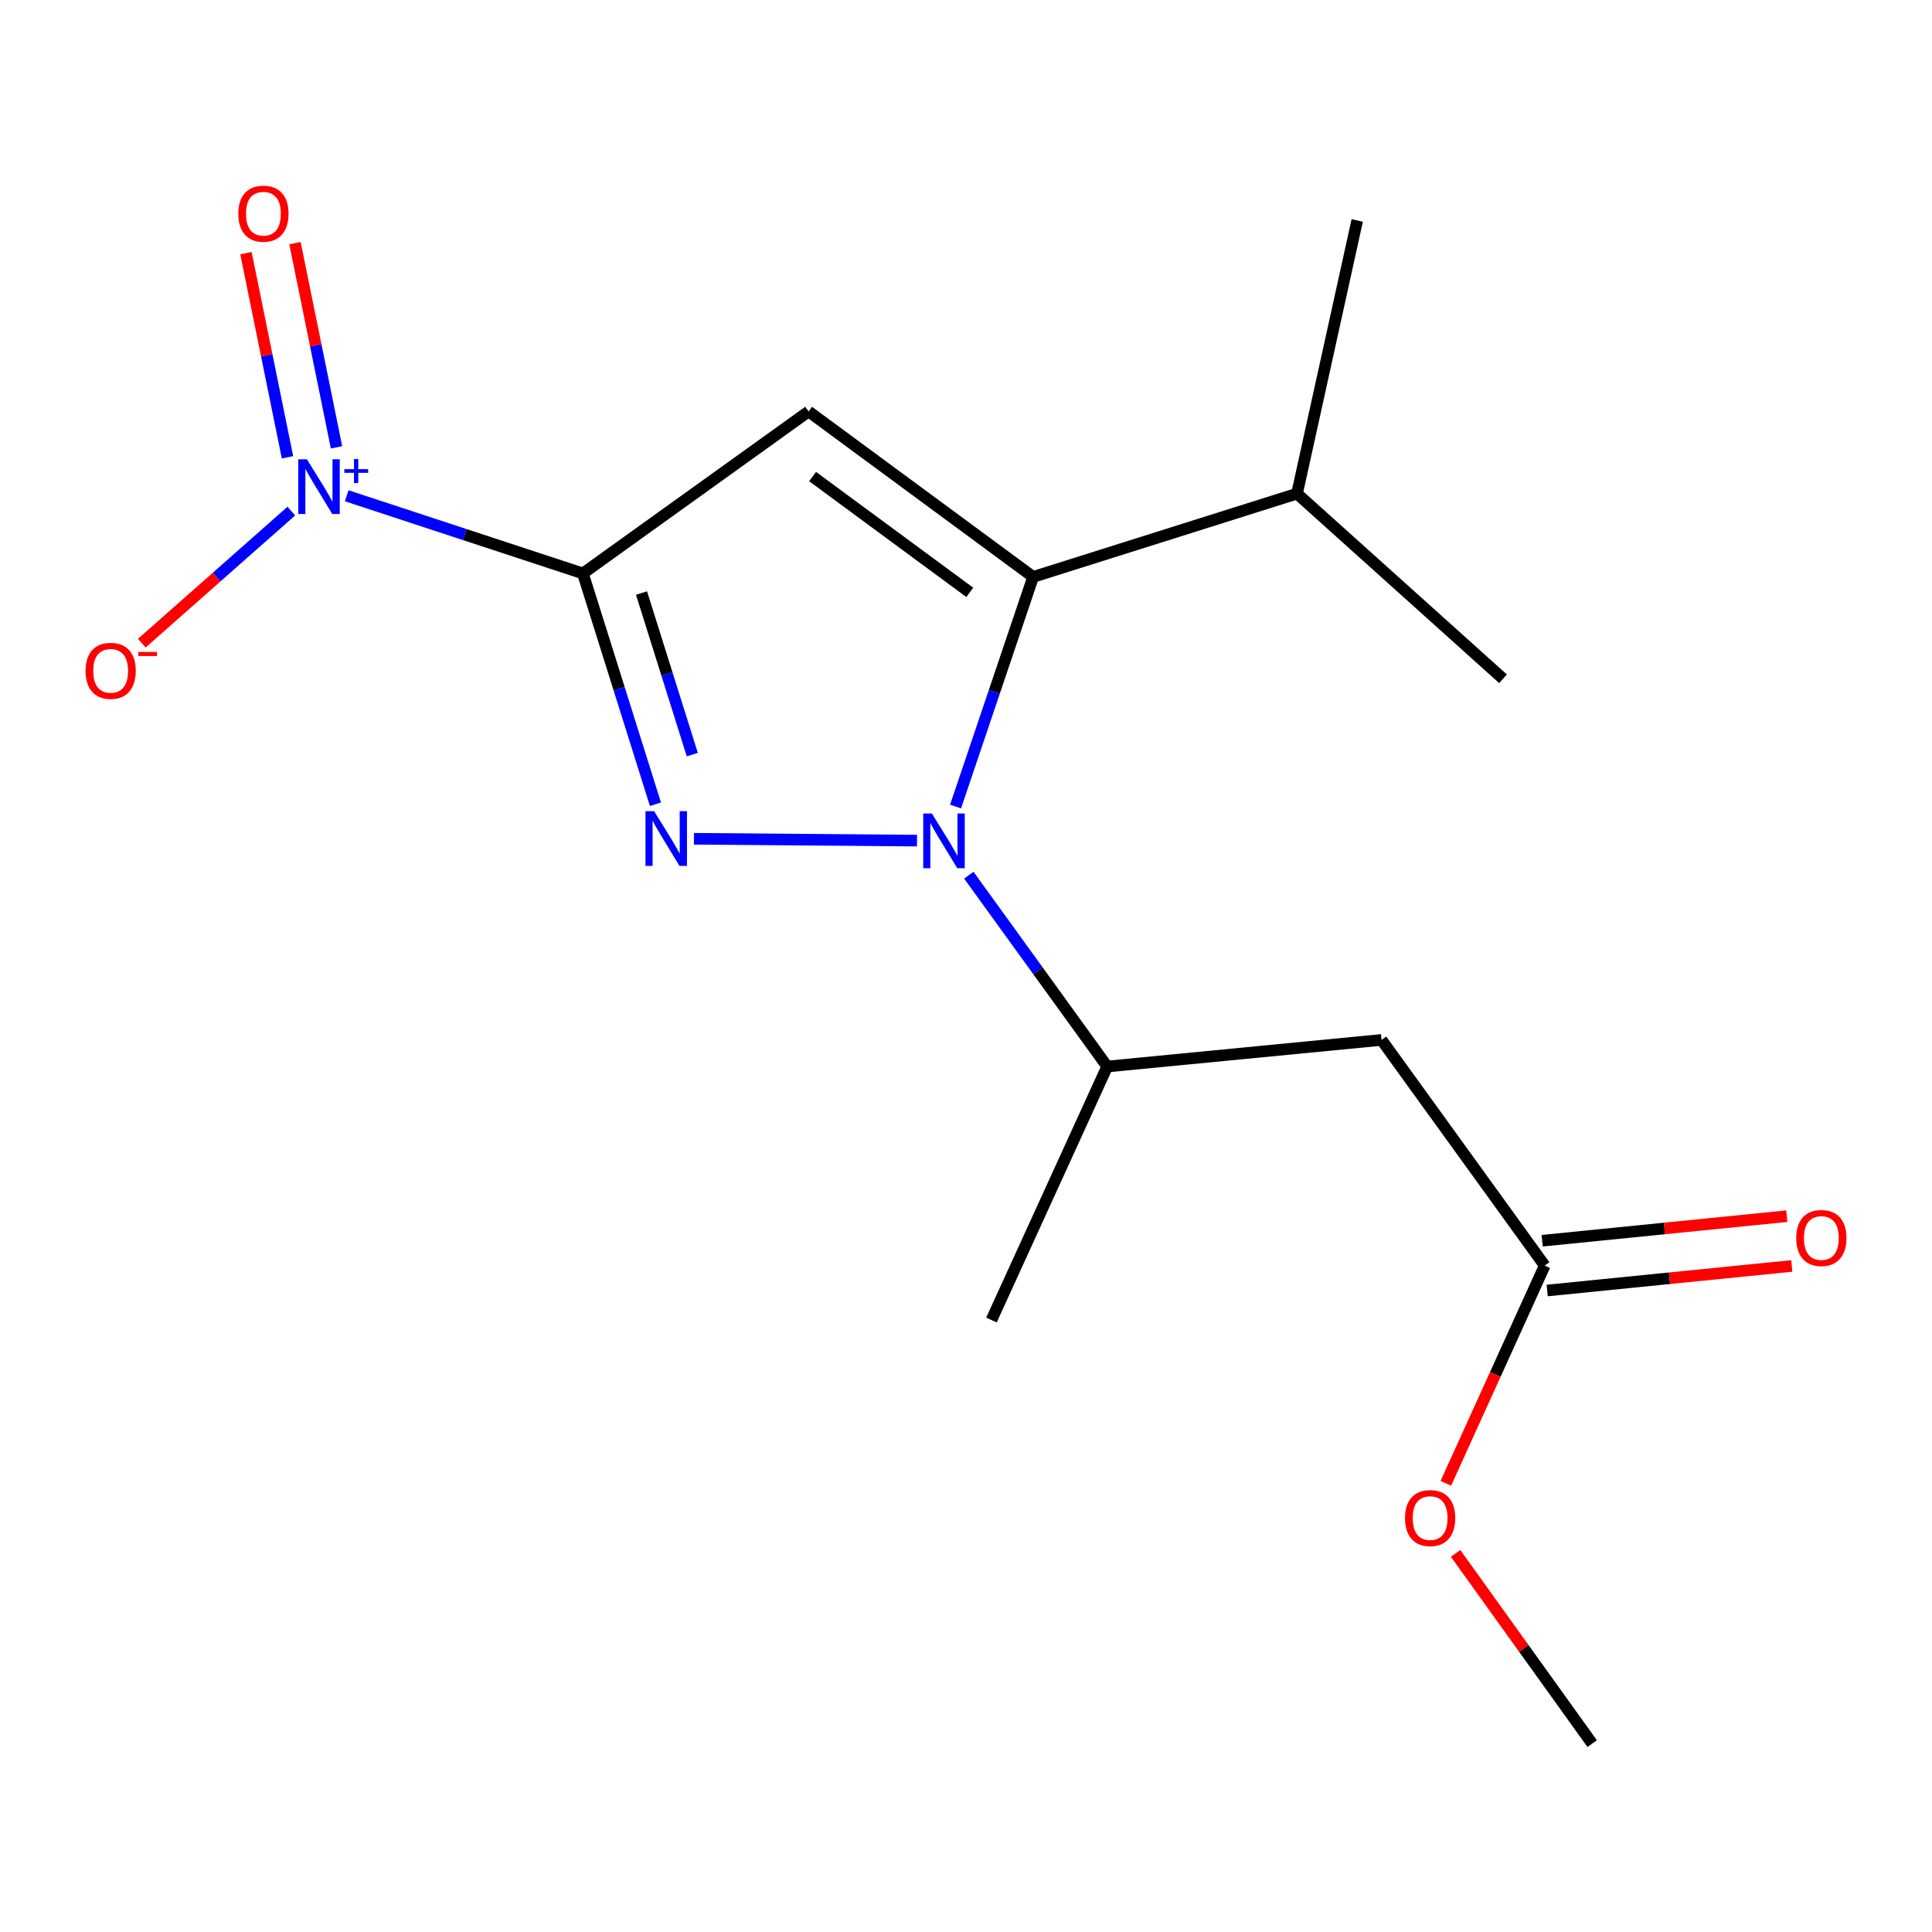 <?xml version='1.0' encoding='iso-8859-1'?>
<svg version='1.1' baseProfile='full'
              xmlns='http://www.w3.org/2000/svg'
                      xmlns:rdkit='http://www.rdkit.org/xml'
                      xmlns:xlink='http://www.w3.org/1999/xlink'
                  xml:space='preserve'
width='1000px' height='1000px' viewBox='0 0 1000 1000'>
<!-- END OF HEADER -->
<rect style='opacity:1.0;fill:#FFFFFF;stroke:none' width='1000' height='1000' x='0' y='0'> </rect>
<path class='bond-0' d='M 301.706,296.806 L 320.481,356.539' style='fill:none;fill-rule:evenodd;stroke:#000000;stroke-width:6px;stroke-linecap:butt;stroke-linejoin:miter;stroke-opacity:1' />
<path class='bond-0' d='M 320.481,356.539 L 339.256,416.272' style='fill:none;fill-rule:evenodd;stroke:#0000FF;stroke-width:6px;stroke-linecap:butt;stroke-linejoin:miter;stroke-opacity:1' />
<path class='bond-0' d='M 332.043,306.96 L 345.186,348.774' style='fill:none;fill-rule:evenodd;stroke:#000000;stroke-width:6px;stroke-linecap:butt;stroke-linejoin:miter;stroke-opacity:1' />
<path class='bond-0' d='M 345.186,348.774 L 358.329,390.587' style='fill:none;fill-rule:evenodd;stroke:#0000FF;stroke-width:6px;stroke-linecap:butt;stroke-linejoin:miter;stroke-opacity:1' />
<path class='bond-2' d='M 301.706,296.806 L 418.527,212.973' style='fill:none;fill-rule:evenodd;stroke:#000000;stroke-width:6px;stroke-linecap:butt;stroke-linejoin:miter;stroke-opacity:1' />
<path class='bond-4' d='M 301.706,296.806 L 240.578,276.705' style='fill:none;fill-rule:evenodd;stroke:#000000;stroke-width:6px;stroke-linecap:butt;stroke-linejoin:miter;stroke-opacity:1' />
<path class='bond-4' d='M 240.578,276.705 L 179.451,256.604' style='fill:none;fill-rule:evenodd;stroke:#0000FF;stroke-width:6px;stroke-linecap:butt;stroke-linejoin:miter;stroke-opacity:1' />
<path class='bond-1' d='M 359.172,434.147 L 474.63,435.106' style='fill:none;fill-rule:evenodd;stroke:#0000FF;stroke-width:6px;stroke-linecap:butt;stroke-linejoin:miter;stroke-opacity:1' />
<path class='bond-5' d='M 501.453,452.986 L 537.269,502.507' style='fill:none;fill-rule:evenodd;stroke:#0000FF;stroke-width:6px;stroke-linecap:butt;stroke-linejoin:miter;stroke-opacity:1' />
<path class='bond-5' d='M 537.269,502.507 L 573.085,552.029' style='fill:none;fill-rule:evenodd;stroke:#000000;stroke-width:6px;stroke-linecap:butt;stroke-linejoin:miter;stroke-opacity:1' />
<path class='bond-17' d='M 494.605,417.457 L 514.675,358.031' style='fill:none;fill-rule:evenodd;stroke:#0000FF;stroke-width:6px;stroke-linecap:butt;stroke-linejoin:miter;stroke-opacity:1' />
<path class='bond-17' d='M 514.675,358.031 L 534.744,298.604' style='fill:none;fill-rule:evenodd;stroke:#000000;stroke-width:6px;stroke-linecap:butt;stroke-linejoin:miter;stroke-opacity:1' />
<path class='bond-3' d='M 418.527,212.973 L 534.744,298.604' style='fill:none;fill-rule:evenodd;stroke:#000000;stroke-width:6px;stroke-linecap:butt;stroke-linejoin:miter;stroke-opacity:1' />
<path class='bond-3' d='M 420.598,246.666 L 501.95,306.608' style='fill:none;fill-rule:evenodd;stroke:#000000;stroke-width:6px;stroke-linecap:butt;stroke-linejoin:miter;stroke-opacity:1' />
<path class='bond-10' d='M 534.744,298.604 L 671.333,255.501' style='fill:none;fill-rule:evenodd;stroke:#000000;stroke-width:6px;stroke-linecap:butt;stroke-linejoin:miter;stroke-opacity:1' />
<path class='bond-8' d='M 150.779,264.554 L 112.085,298.731' style='fill:none;fill-rule:evenodd;stroke:#0000FF;stroke-width:6px;stroke-linecap:butt;stroke-linejoin:miter;stroke-opacity:1' />
<path class='bond-8' d='M 112.085,298.731 L 73.391,332.908' style='fill:none;fill-rule:evenodd;stroke:#FF0000;stroke-width:6px;stroke-linecap:butt;stroke-linejoin:miter;stroke-opacity:1' />
<path class='bond-9' d='M 174.188,231.541 L 163.433,178.698' style='fill:none;fill-rule:evenodd;stroke:#0000FF;stroke-width:6px;stroke-linecap:butt;stroke-linejoin:miter;stroke-opacity:1' />
<path class='bond-9' d='M 163.433,178.698 L 152.677,125.855' style='fill:none;fill-rule:evenodd;stroke:#FF0000;stroke-width:6px;stroke-linecap:butt;stroke-linejoin:miter;stroke-opacity:1' />
<path class='bond-9' d='M 148.812,236.706 L 138.057,183.863' style='fill:none;fill-rule:evenodd;stroke:#0000FF;stroke-width:6px;stroke-linecap:butt;stroke-linejoin:miter;stroke-opacity:1' />
<path class='bond-9' d='M 138.057,183.863 L 127.301,131.02' style='fill:none;fill-rule:evenodd;stroke:#FF0000;stroke-width:6px;stroke-linecap:butt;stroke-linejoin:miter;stroke-opacity:1' />
<path class='bond-6' d='M 573.085,552.029 L 715.084,538.261' style='fill:none;fill-rule:evenodd;stroke:#000000;stroke-width:6px;stroke-linecap:butt;stroke-linejoin:miter;stroke-opacity:1' />
<path class='bond-13' d='M 573.085,552.029 L 513.178,683.237' style='fill:none;fill-rule:evenodd;stroke:#000000;stroke-width:6px;stroke-linecap:butt;stroke-linejoin:miter;stroke-opacity:1' />
<path class='bond-7' d='M 715.084,538.261 L 799.535,655.082' style='fill:none;fill-rule:evenodd;stroke:#000000;stroke-width:6px;stroke-linecap:butt;stroke-linejoin:miter;stroke-opacity:1' />
<path class='bond-11' d='M 800.828,667.966 L 864.125,661.612' style='fill:none;fill-rule:evenodd;stroke:#000000;stroke-width:6px;stroke-linecap:butt;stroke-linejoin:miter;stroke-opacity:1' />
<path class='bond-11' d='M 864.125,661.612 L 927.423,655.259' style='fill:none;fill-rule:evenodd;stroke:#FF0000;stroke-width:6px;stroke-linecap:butt;stroke-linejoin:miter;stroke-opacity:1' />
<path class='bond-11' d='M 798.242,642.199 L 861.539,635.846' style='fill:none;fill-rule:evenodd;stroke:#000000;stroke-width:6px;stroke-linecap:butt;stroke-linejoin:miter;stroke-opacity:1' />
<path class='bond-11' d='M 861.539,635.846 L 924.837,629.492' style='fill:none;fill-rule:evenodd;stroke:#FF0000;stroke-width:6px;stroke-linecap:butt;stroke-linejoin:miter;stroke-opacity:1' />
<path class='bond-12' d='M 799.535,655.082 L 773.949,711.424' style='fill:none;fill-rule:evenodd;stroke:#000000;stroke-width:6px;stroke-linecap:butt;stroke-linejoin:miter;stroke-opacity:1' />
<path class='bond-12' d='M 773.949,711.424 L 748.363,767.766' style='fill:none;fill-rule:evenodd;stroke:#FF0000;stroke-width:6px;stroke-linecap:butt;stroke-linejoin:miter;stroke-opacity:1' />
<path class='bond-14' d='M 671.333,255.501 L 702.495,114.107' style='fill:none;fill-rule:evenodd;stroke:#000000;stroke-width:6px;stroke-linecap:butt;stroke-linejoin:miter;stroke-opacity:1' />
<path class='bond-15' d='M 671.333,255.501 L 777.969,351.346' style='fill:none;fill-rule:evenodd;stroke:#000000;stroke-width:6px;stroke-linecap:butt;stroke-linejoin:miter;stroke-opacity:1' />
<path class='bond-16' d='M 753.411,804.027 L 788.759,853.26' style='fill:none;fill-rule:evenodd;stroke:#FF0000;stroke-width:6px;stroke-linecap:butt;stroke-linejoin:miter;stroke-opacity:1' />
<path class='bond-16' d='M 788.759,853.26 L 824.108,902.493' style='fill:none;fill-rule:evenodd;stroke:#000000;stroke-width:6px;stroke-linecap:butt;stroke-linejoin:miter;stroke-opacity:1' />
<path  class='atom-1' d='M 338.577 419.868
L 347.857 434.868
Q 348.777 436.348, 350.257 439.028
Q 351.737 441.708, 351.817 441.868
L 351.817 419.868
L 355.577 419.868
L 355.577 448.188
L 351.697 448.188
L 341.737 431.788
Q 340.577 429.868, 339.337 427.668
Q 338.137 425.468, 337.777 424.788
L 337.777 448.188
L 334.097 448.188
L 334.097 419.868
L 338.577 419.868
' fill='#0000FF'/>
<path  class='atom-2' d='M 482.346 421.062
L 491.626 436.062
Q 492.546 437.542, 494.026 440.222
Q 495.506 442.902, 495.586 443.062
L 495.586 421.062
L 499.346 421.062
L 499.346 449.382
L 495.466 449.382
L 485.506 432.982
Q 484.346 431.062, 483.106 428.862
Q 481.906 426.662, 481.546 425.982
L 481.546 449.382
L 477.866 449.382
L 477.866 421.062
L 482.346 421.062
' fill='#0000FF'/>
<path  class='atom-5' d='M 158.857 237.73
L 168.137 252.73
Q 169.057 254.21, 170.537 256.89
Q 172.017 259.57, 172.097 259.73
L 172.097 237.73
L 175.857 237.73
L 175.857 266.05
L 171.977 266.05
L 162.017 249.65
Q 160.857 247.73, 159.617 245.53
Q 158.417 243.33, 158.057 242.65
L 158.057 266.05
L 154.377 266.05
L 154.377 237.73
L 158.857 237.73
' fill='#0000FF'/>
<path  class='atom-5' d='M 178.233 242.835
L 183.222 242.835
L 183.222 237.581
L 185.44 237.581
L 185.44 242.835
L 190.561 242.835
L 190.561 244.736
L 185.44 244.736
L 185.44 250.016
L 183.222 250.016
L 183.222 244.736
L 178.233 244.736
L 178.233 242.835
' fill='#0000FF'/>
<path  class='atom-9' d='M 44.273 347.226
Q 44.273 340.426, 47.633 336.626
Q 50.992 332.826, 57.273 332.826
Q 63.553 332.826, 66.912 336.626
Q 70.272 340.426, 70.272 347.226
Q 70.272 354.106, 66.873 358.026
Q 63.472 361.906, 57.273 361.906
Q 51.032 361.906, 47.633 358.026
Q 44.273 354.146, 44.273 347.226
M 57.273 358.706
Q 61.593 358.706, 63.913 355.826
Q 66.272 352.906, 66.272 347.226
Q 66.272 341.666, 63.913 338.866
Q 61.593 336.026, 57.273 336.026
Q 52.953 336.026, 50.593 338.826
Q 48.273 341.626, 48.273 347.226
Q 48.273 352.946, 50.593 355.826
Q 52.953 358.706, 57.273 358.706
' fill='#FF0000'/>
<path  class='atom-9' d='M 71.593 337.448
L 81.281 337.448
L 81.281 339.56
L 71.593 339.56
L 71.593 337.448
' fill='#FF0000'/>
<path  class='atom-10' d='M 123.343 110.604
Q 123.343 103.804, 126.703 100.004
Q 130.063 96.204, 136.343 96.204
Q 142.623 96.204, 145.983 100.004
Q 149.343 103.804, 149.343 110.604
Q 149.343 117.484, 145.943 121.404
Q 142.543 125.284, 136.343 125.284
Q 130.103 125.284, 126.703 121.404
Q 123.343 117.524, 123.343 110.604
M 136.343 122.084
Q 140.663 122.084, 142.983 119.204
Q 145.343 116.284, 145.343 110.604
Q 145.343 105.044, 142.983 102.244
Q 140.663 99.404, 136.343 99.404
Q 132.023 99.404, 129.663 102.204
Q 127.343 105.004, 127.343 110.604
Q 127.343 116.324, 129.663 119.204
Q 132.023 122.084, 136.343 122.084
' fill='#FF0000'/>
<path  class='atom-12' d='M 929.727 640.79
Q 929.727 633.99, 933.087 630.19
Q 936.447 626.39, 942.727 626.39
Q 949.007 626.39, 952.367 630.19
Q 955.727 633.99, 955.727 640.79
Q 955.727 647.67, 952.327 651.59
Q 948.927 655.47, 942.727 655.47
Q 936.487 655.47, 933.087 651.59
Q 929.727 647.71, 929.727 640.79
M 942.727 652.27
Q 947.047 652.27, 949.367 649.39
Q 951.727 646.47, 951.727 640.79
Q 951.727 635.23, 949.367 632.43
Q 947.047 629.59, 942.727 629.59
Q 938.407 629.59, 936.047 632.39
Q 933.727 635.19, 933.727 640.79
Q 933.727 646.51, 936.047 649.39
Q 938.407 652.27, 942.727 652.27
' fill='#FF0000'/>
<path  class='atom-13' d='M 727.232 785.752
Q 727.232 778.952, 730.592 775.152
Q 733.952 771.352, 740.232 771.352
Q 746.512 771.352, 749.872 775.152
Q 753.232 778.952, 753.232 785.752
Q 753.232 792.632, 749.832 796.552
Q 746.432 800.432, 740.232 800.432
Q 733.992 800.432, 730.592 796.552
Q 727.232 792.672, 727.232 785.752
M 740.232 797.232
Q 744.552 797.232, 746.872 794.352
Q 749.232 791.432, 749.232 785.752
Q 749.232 780.192, 746.872 777.392
Q 744.552 774.552, 740.232 774.552
Q 735.912 774.552, 733.552 777.352
Q 731.232 780.152, 731.232 785.752
Q 731.232 791.472, 733.552 794.352
Q 735.912 797.232, 740.232 797.232
' fill='#FF0000'/>
</svg>
